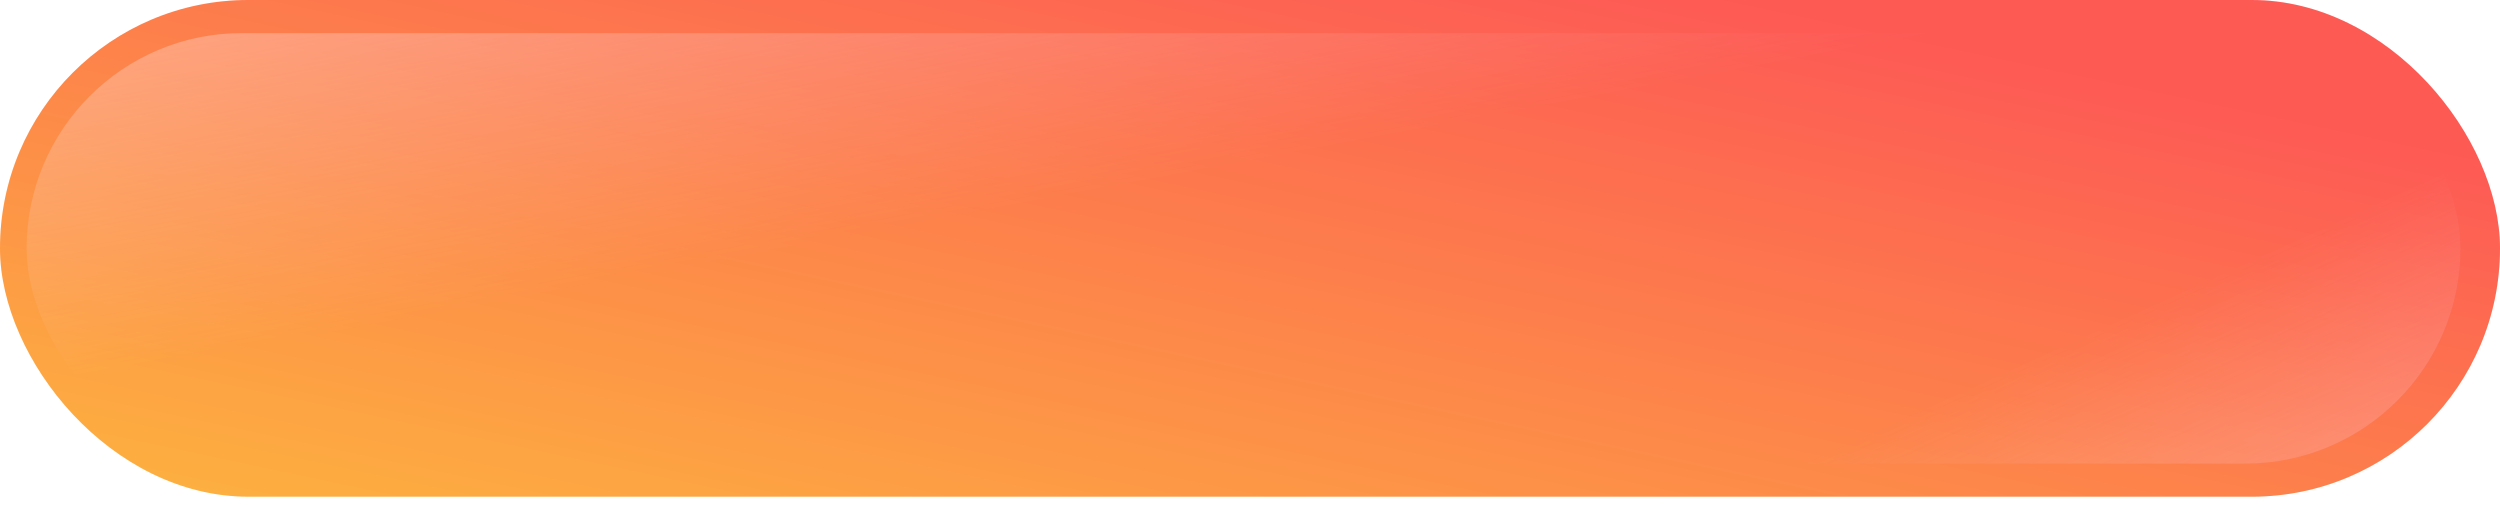 <svg width="193" height="39" viewBox="0 0 193 39" fill="none" xmlns="http://www.w3.org/2000/svg">
<g clip-path="url(#clip0_2746_743)">
<rect width="193" height="38.344" rx="19.172" fill="url(#paint0_linear_2746_743)"/>
<rect width="193" height="38.344" rx="19.172" fill="#EE0000" fill-opacity="0.13"/>
<g filter="url(#filter0_f_2746_743)">
<rect x="2.057" y="2.556" width="187.887" height="33.232" rx="16.616" fill="url(#paint1_linear_2746_743)" fill-opacity="0.4"/>
<rect x="2.057" y="2.556" width="187.887" height="33.232" rx="16.616" fill="url(#paint2_linear_2746_743)" fill-opacity="0.27"/>
</g>
</g>
<defs>
<filter id="filter0_f_2746_743" x="-0.5" y="0" width="193" height="38.344" filterUnits="userSpaceOnUse" color-interpolation-filters="sRGB">
<feFlood flood-opacity="0" result="BackgroundImageFix"/>
<feBlend mode="normal" in="SourceGraphic" in2="BackgroundImageFix" result="shape"/>
<feGaussianBlur stdDeviation="1.278" result="effect1_foregroundBlur_2746_743"/>
</filter>
<linearGradient id="paint0_linear_2746_743" x1="160.515" y1="5.544" x2="147.249" y2="67.923" gradientUnits="userSpaceOnUse">
<stop stop-color="#FF6761"/>
<stop offset="1" stop-color="#FFCC49"/>
</linearGradient>
<linearGradient id="paint1_linear_2746_743" x1="19.996" y1="26.841" x2="13.581" y2="-7.436" gradientUnits="userSpaceOnUse">
<stop stop-color="#FFE4FB" stop-opacity="0"/>
<stop offset="1" stop-color="white"/>
</linearGradient>
<linearGradient id="paint2_linear_2746_743" x1="175.565" y1="19.172" x2="184.549" y2="38.973" gradientUnits="userSpaceOnUse">
<stop stop-color="#FFD3F8" stop-opacity="0"/>
<stop offset="1" stop-color="#FFD3F8"/>
</linearGradient>
<clipPath id="clip0_2746_743">
<rect width="193" height="38.344" rx="19.172" fill="white"/>
</clipPath>
</defs>
</svg>
